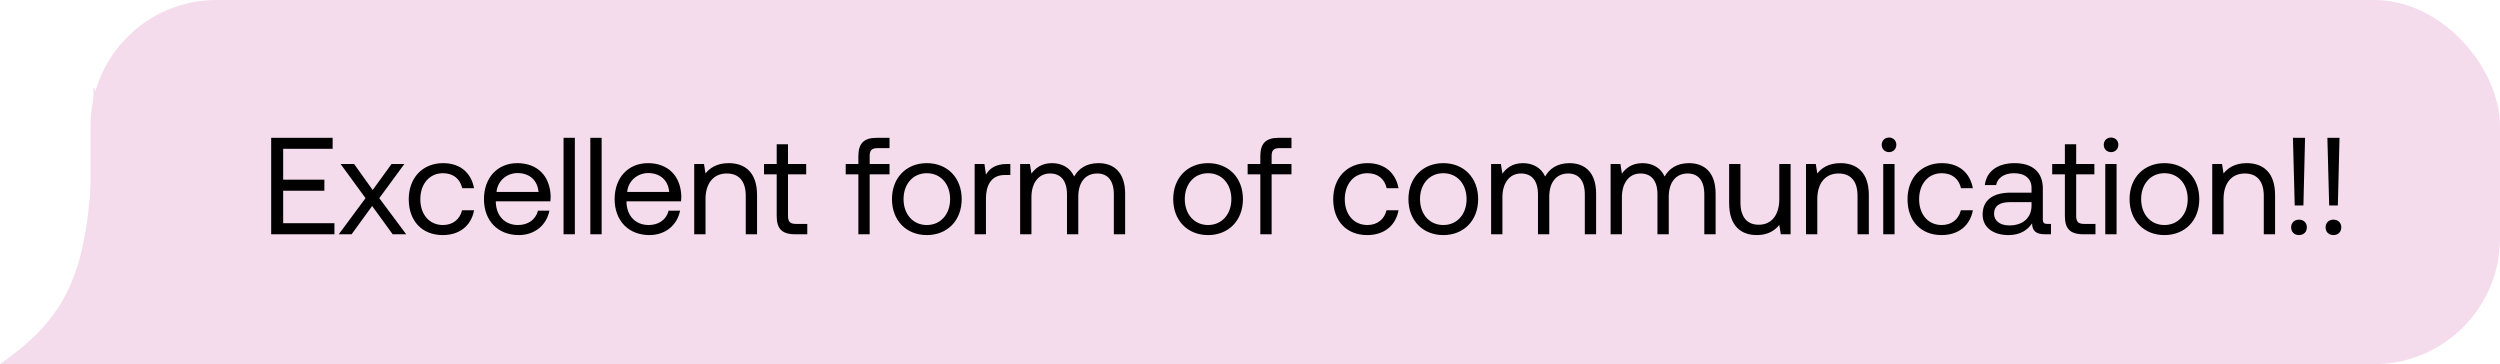 <?xml version="1.0" encoding="UTF-8"?> <svg xmlns="http://www.w3.org/2000/svg" width="1270" height="185" viewBox="0 0 1270 185" fill="none"><rect x="46.5" y="0.5" width="1223" height="184" rx="63.5" fill="#F4DCEC" stroke="#F4DCEC"></rect><path d="M0 185C40.314 156.594 47.5 131.237 47.5 44L108 185H0Z" fill="#F4DCEC"></path><path d="M137.76 119V70H168.98V75.6H143.85V91.28H164.78V96.88H143.85V113.4H169.89V119H137.76ZM172.105 119L185.685 100.66L173.015 83.3H179.875L189.325 96.53L198.915 83.3H205.425L192.685 100.66L206.335 119H199.475L189.045 104.65L178.615 119H172.105ZM224.932 119.42C214.502 119.42 207.642 112.35 207.642 101.22C207.642 90.3 214.712 82.88 225.072 82.88C233.822 82.88 239.352 87.78 240.822 95.62H234.802C233.752 90.86 230.252 87.99 225.002 87.99C218.142 87.99 213.522 93.45 213.522 101.22C213.522 108.99 218.142 114.31 225.002 114.31C230.112 114.31 233.612 111.37 234.732 106.82H240.822C239.422 114.52 233.612 119.42 224.932 119.42ZM263.565 119.42C252.855 119.42 245.855 112.07 245.855 101.15C245.855 90.3 252.715 82.88 262.795 82.88C272.875 82.88 279.455 89.25 279.735 99.82C279.735 100.59 279.665 101.43 279.595 102.27H251.875V102.76C252.085 109.55 256.355 114.31 263.145 114.31C268.185 114.31 272.105 111.65 273.295 107.03H279.105C277.705 114.17 271.825 119.42 263.565 119.42ZM252.225 97.51H273.575C273.015 91.35 268.815 87.92 262.865 87.92C257.615 87.92 252.785 91.7 252.225 97.51ZM286.285 119V70H292.025V119H286.285ZM299.889 119V70H305.629V119H299.889ZM329.942 119.42C319.232 119.42 312.232 112.07 312.232 101.15C312.232 90.3 319.092 82.88 329.172 82.88C339.252 82.88 345.832 89.25 346.112 99.82C346.112 100.59 346.042 101.43 345.972 102.27H318.252V102.76C318.462 109.55 322.732 114.31 329.522 114.31C334.562 114.31 338.482 111.65 339.672 107.03H345.482C344.082 114.17 338.202 119.42 329.942 119.42ZM318.602 97.51H339.952C339.392 91.35 335.192 87.92 329.242 87.92C323.992 87.92 319.162 91.7 318.602 97.51ZM370.162 82.88C378.212 82.88 384.582 87.29 384.582 99.12V119H378.842V99.47C378.842 92.05 375.412 88.13 369.182 88.13C362.462 88.13 358.402 93.1 358.402 101.15V119H352.662V83.3H357.632L358.402 88.13C360.502 85.4 364.142 82.88 370.162 82.88ZM394.56 109.69V88.55H388.12V83.3H394.56V73.29H400.3V83.3H409.54V88.55H400.3V109.62C400.3 112.63 401.35 113.75 404.43 113.75H410.1V119H403.87C397.01 119 394.56 115.99 394.56 109.69ZM429.615 88.55V83.3H436.055V79.31C436.055 73.01 438.715 70 445.365 70H451.875V75.25H445.715C442.845 75.25 441.795 76.44 441.795 79.17V83.3H451.875V88.55H441.795V119H436.055V88.55H429.615ZM470.831 119.42C460.401 119.42 453.121 112 453.121 101.15C453.121 90.3 460.401 82.88 470.831 82.88C481.261 82.88 488.541 90.3 488.541 101.15C488.541 112 481.261 119.42 470.831 119.42ZM470.831 114.31C477.901 114.31 482.661 108.78 482.661 101.15C482.661 93.52 477.901 87.99 470.831 87.99C463.761 87.99 459.001 93.52 459.001 101.15C459.001 108.78 463.761 114.31 470.831 114.31ZM511.643 83.3H513.253V88.9H510.383C502.893 88.9 500.863 95.13 500.863 100.8V119H495.123V83.3H500.093L500.863 88.69C502.543 85.96 505.273 83.3 511.643 83.3ZM558.059 82.88C565.479 82.88 571.569 87.15 571.569 98.42V119H565.829V98.77C565.829 91.77 562.749 88.13 557.359 88.13C551.409 88.13 547.769 92.61 547.769 99.89V119H542.029V98.77C542.029 91.77 538.879 88.13 533.419 88.13C527.539 88.13 523.969 93.03 523.969 100.17V119H518.229V83.3H523.199L523.969 88.2C525.859 85.61 528.869 82.88 534.399 82.88C539.369 82.88 543.639 85.12 545.669 89.67C547.839 85.82 551.689 82.88 558.059 82.88ZM613.702 119.42C603.272 119.42 595.992 112 595.992 101.15C595.992 90.3 603.272 82.88 613.702 82.88C624.132 82.88 631.412 90.3 631.412 101.15C631.412 112 624.132 119.42 613.702 119.42ZM613.702 114.31C620.772 114.31 625.532 108.78 625.532 101.15C625.532 93.52 620.772 87.99 613.702 87.99C606.632 87.99 601.872 93.52 601.872 101.15C601.872 108.78 606.632 114.31 613.702 114.31ZM633.804 88.55V83.3H640.244V79.31C640.244 73.01 642.904 70 649.554 70H656.064V75.25H649.904C647.034 75.25 645.984 76.44 645.984 79.17V83.3H656.064V88.55H645.984V119H640.244V88.55H633.804ZM694.561 119.42C684.131 119.42 677.271 112.35 677.271 101.22C677.271 90.3 684.341 82.88 694.701 82.88C703.451 82.88 708.981 87.78 710.451 95.62H704.431C703.381 90.86 699.881 87.99 694.631 87.99C687.771 87.99 683.151 93.45 683.151 101.22C683.151 108.99 687.771 114.31 694.631 114.31C699.741 114.31 703.241 111.37 704.361 106.82H710.451C709.051 114.52 703.241 119.42 694.561 119.42ZM733.194 119.42C722.764 119.42 715.484 112 715.484 101.15C715.484 90.3 722.764 82.88 733.194 82.88C743.624 82.88 750.904 90.3 750.904 101.15C750.904 112 743.624 119.42 733.194 119.42ZM733.194 114.31C740.264 114.31 745.024 108.78 745.024 101.15C745.024 93.52 740.264 87.99 733.194 87.99C726.124 87.99 721.364 93.52 721.364 101.15C721.364 108.78 726.124 114.31 733.194 114.31ZM797.316 82.88C804.736 82.88 810.826 87.15 810.826 98.42V119H805.086V98.77C805.086 91.77 802.006 88.13 796.616 88.13C790.666 88.13 787.026 92.61 787.026 99.89V119H781.286V98.77C781.286 91.77 778.136 88.13 772.676 88.13C766.796 88.13 763.226 93.03 763.226 100.17V119H757.486V83.3H762.456L763.226 88.2C765.116 85.61 768.126 82.88 773.656 82.88C778.626 82.88 782.896 85.12 784.926 89.67C787.096 85.82 790.946 82.88 797.316 82.88ZM858.02 82.88C865.44 82.88 871.53 87.15 871.53 98.42V119H865.79V98.77C865.79 91.77 862.71 88.13 857.32 88.13C851.37 88.13 847.73 92.61 847.73 99.89V119H841.99V98.77C841.99 91.77 838.84 88.13 833.38 88.13C827.5 88.13 823.93 93.03 823.93 100.17V119H818.19V83.3H823.16L823.93 88.2C825.82 85.61 828.83 82.88 834.36 82.88C839.33 82.88 843.6 85.12 845.63 89.67C847.8 85.82 851.65 82.88 858.02 82.88ZM903.883 101.15V83.3H909.623V119H904.653L903.883 114.24C901.783 116.9 898.353 119.42 892.473 119.42C884.633 119.42 878.403 115.01 878.403 103.18V83.3H884.143V102.83C884.143 110.25 887.503 114.17 893.453 114.17C899.963 114.17 903.883 109.2 903.883 101.15ZM934.947 82.88C942.997 82.88 949.367 87.29 949.367 99.12V119H943.627V99.47C943.627 92.05 940.197 88.13 933.967 88.13C927.247 88.13 923.187 93.1 923.187 101.15V119H917.447V83.3H922.417L923.187 88.13C925.287 85.4 928.927 82.88 934.947 82.88ZM959.626 77.28C957.526 77.28 955.916 75.74 955.916 73.57C955.916 71.4 957.526 69.86 959.626 69.86C961.726 69.86 963.336 71.4 963.336 73.57C963.336 75.74 961.726 77.28 959.626 77.28ZM956.686 119V83.3H962.426V119H956.686ZM986.319 119.42C975.889 119.42 969.029 112.35 969.029 101.22C969.029 90.3 976.099 82.88 986.459 82.88C995.209 82.88 1000.74 87.78 1002.21 95.62H996.189C995.139 90.86 991.639 87.99 986.389 87.99C979.529 87.99 974.909 93.45 974.909 101.22C974.909 108.99 979.529 114.31 986.389 114.31C991.499 114.31 994.999 111.37 996.119 106.82H1002.21C1000.81 114.52 994.999 119.42 986.319 119.42ZM1040.07 113.75H1041.89V119H1038.74C1033.98 119 1032.37 116.97 1032.3 113.47C1030.06 116.69 1026.49 119.42 1020.33 119.42C1012.49 119.42 1007.17 115.5 1007.17 108.99C1007.17 101.85 1012.14 97.86 1021.52 97.86H1032.02V95.41C1032.02 90.79 1028.73 87.99 1023.13 87.99C1018.09 87.99 1014.73 90.37 1014.03 94.01H1008.29C1009.13 87.01 1014.8 82.88 1023.41 82.88C1032.51 82.88 1037.76 87.43 1037.76 95.76V111.37C1037.76 113.26 1038.46 113.75 1040.07 113.75ZM1032.02 104.44V102.69H1020.96C1015.85 102.69 1012.98 104.58 1012.98 108.64C1012.98 112.14 1015.99 114.52 1020.75 114.52C1027.89 114.52 1032.02 110.39 1032.02 104.44ZM1048.96 109.69V88.55H1042.52V83.3H1048.96V73.29H1054.7V83.3H1063.94V88.55H1054.7V109.62C1054.7 112.63 1055.75 113.75 1058.83 113.75H1064.5V119H1058.27C1051.41 119 1048.96 115.99 1048.96 109.69ZM1072.42 77.28C1070.32 77.28 1068.71 75.74 1068.71 73.57C1068.71 71.4 1070.32 69.86 1072.42 69.86C1074.52 69.86 1076.13 71.4 1076.13 73.57C1076.13 75.74 1074.52 77.28 1072.42 77.28ZM1069.48 119V83.3H1075.22V119H1069.48ZM1099.53 119.42C1089.1 119.42 1081.82 112 1081.82 101.15C1081.82 90.3 1089.1 82.88 1099.53 82.88C1109.96 82.88 1117.24 90.3 1117.24 101.15C1117.24 112 1109.96 119.42 1099.53 119.42ZM1099.53 114.31C1106.6 114.31 1111.36 108.78 1111.36 101.15C1111.36 93.52 1106.6 87.99 1099.53 87.99C1092.46 87.99 1087.7 93.52 1087.7 101.15C1087.7 108.78 1092.46 114.31 1099.53 114.31ZM1141.32 82.88C1149.37 82.88 1155.74 87.29 1155.74 99.12V119H1150V99.47C1150 92.05 1146.57 88.13 1140.34 88.13C1133.62 88.13 1129.56 93.1 1129.56 101.15V119H1123.82V83.3H1128.79L1129.56 88.13C1131.66 85.4 1135.3 82.88 1141.32 82.88ZM1170.13 104.37H1165.72L1164.81 70H1170.97L1170.13 104.37ZM1163.9 115.5C1163.9 113.12 1165.58 111.58 1167.89 111.58C1170.2 111.58 1171.88 113.12 1171.88 115.5C1171.88 117.88 1170.2 119.42 1167.89 119.42C1165.58 119.42 1163.9 117.88 1163.9 115.5ZM1187.63 104.37H1183.22L1182.31 70H1188.47L1187.63 104.37ZM1181.4 115.5C1181.4 113.12 1183.08 111.58 1185.39 111.58C1187.7 111.58 1189.38 113.12 1189.38 115.5C1189.38 117.88 1187.7 119.42 1185.39 119.42C1183.08 119.42 1181.4 117.88 1181.4 115.5Z" fill="black"></path></svg> 